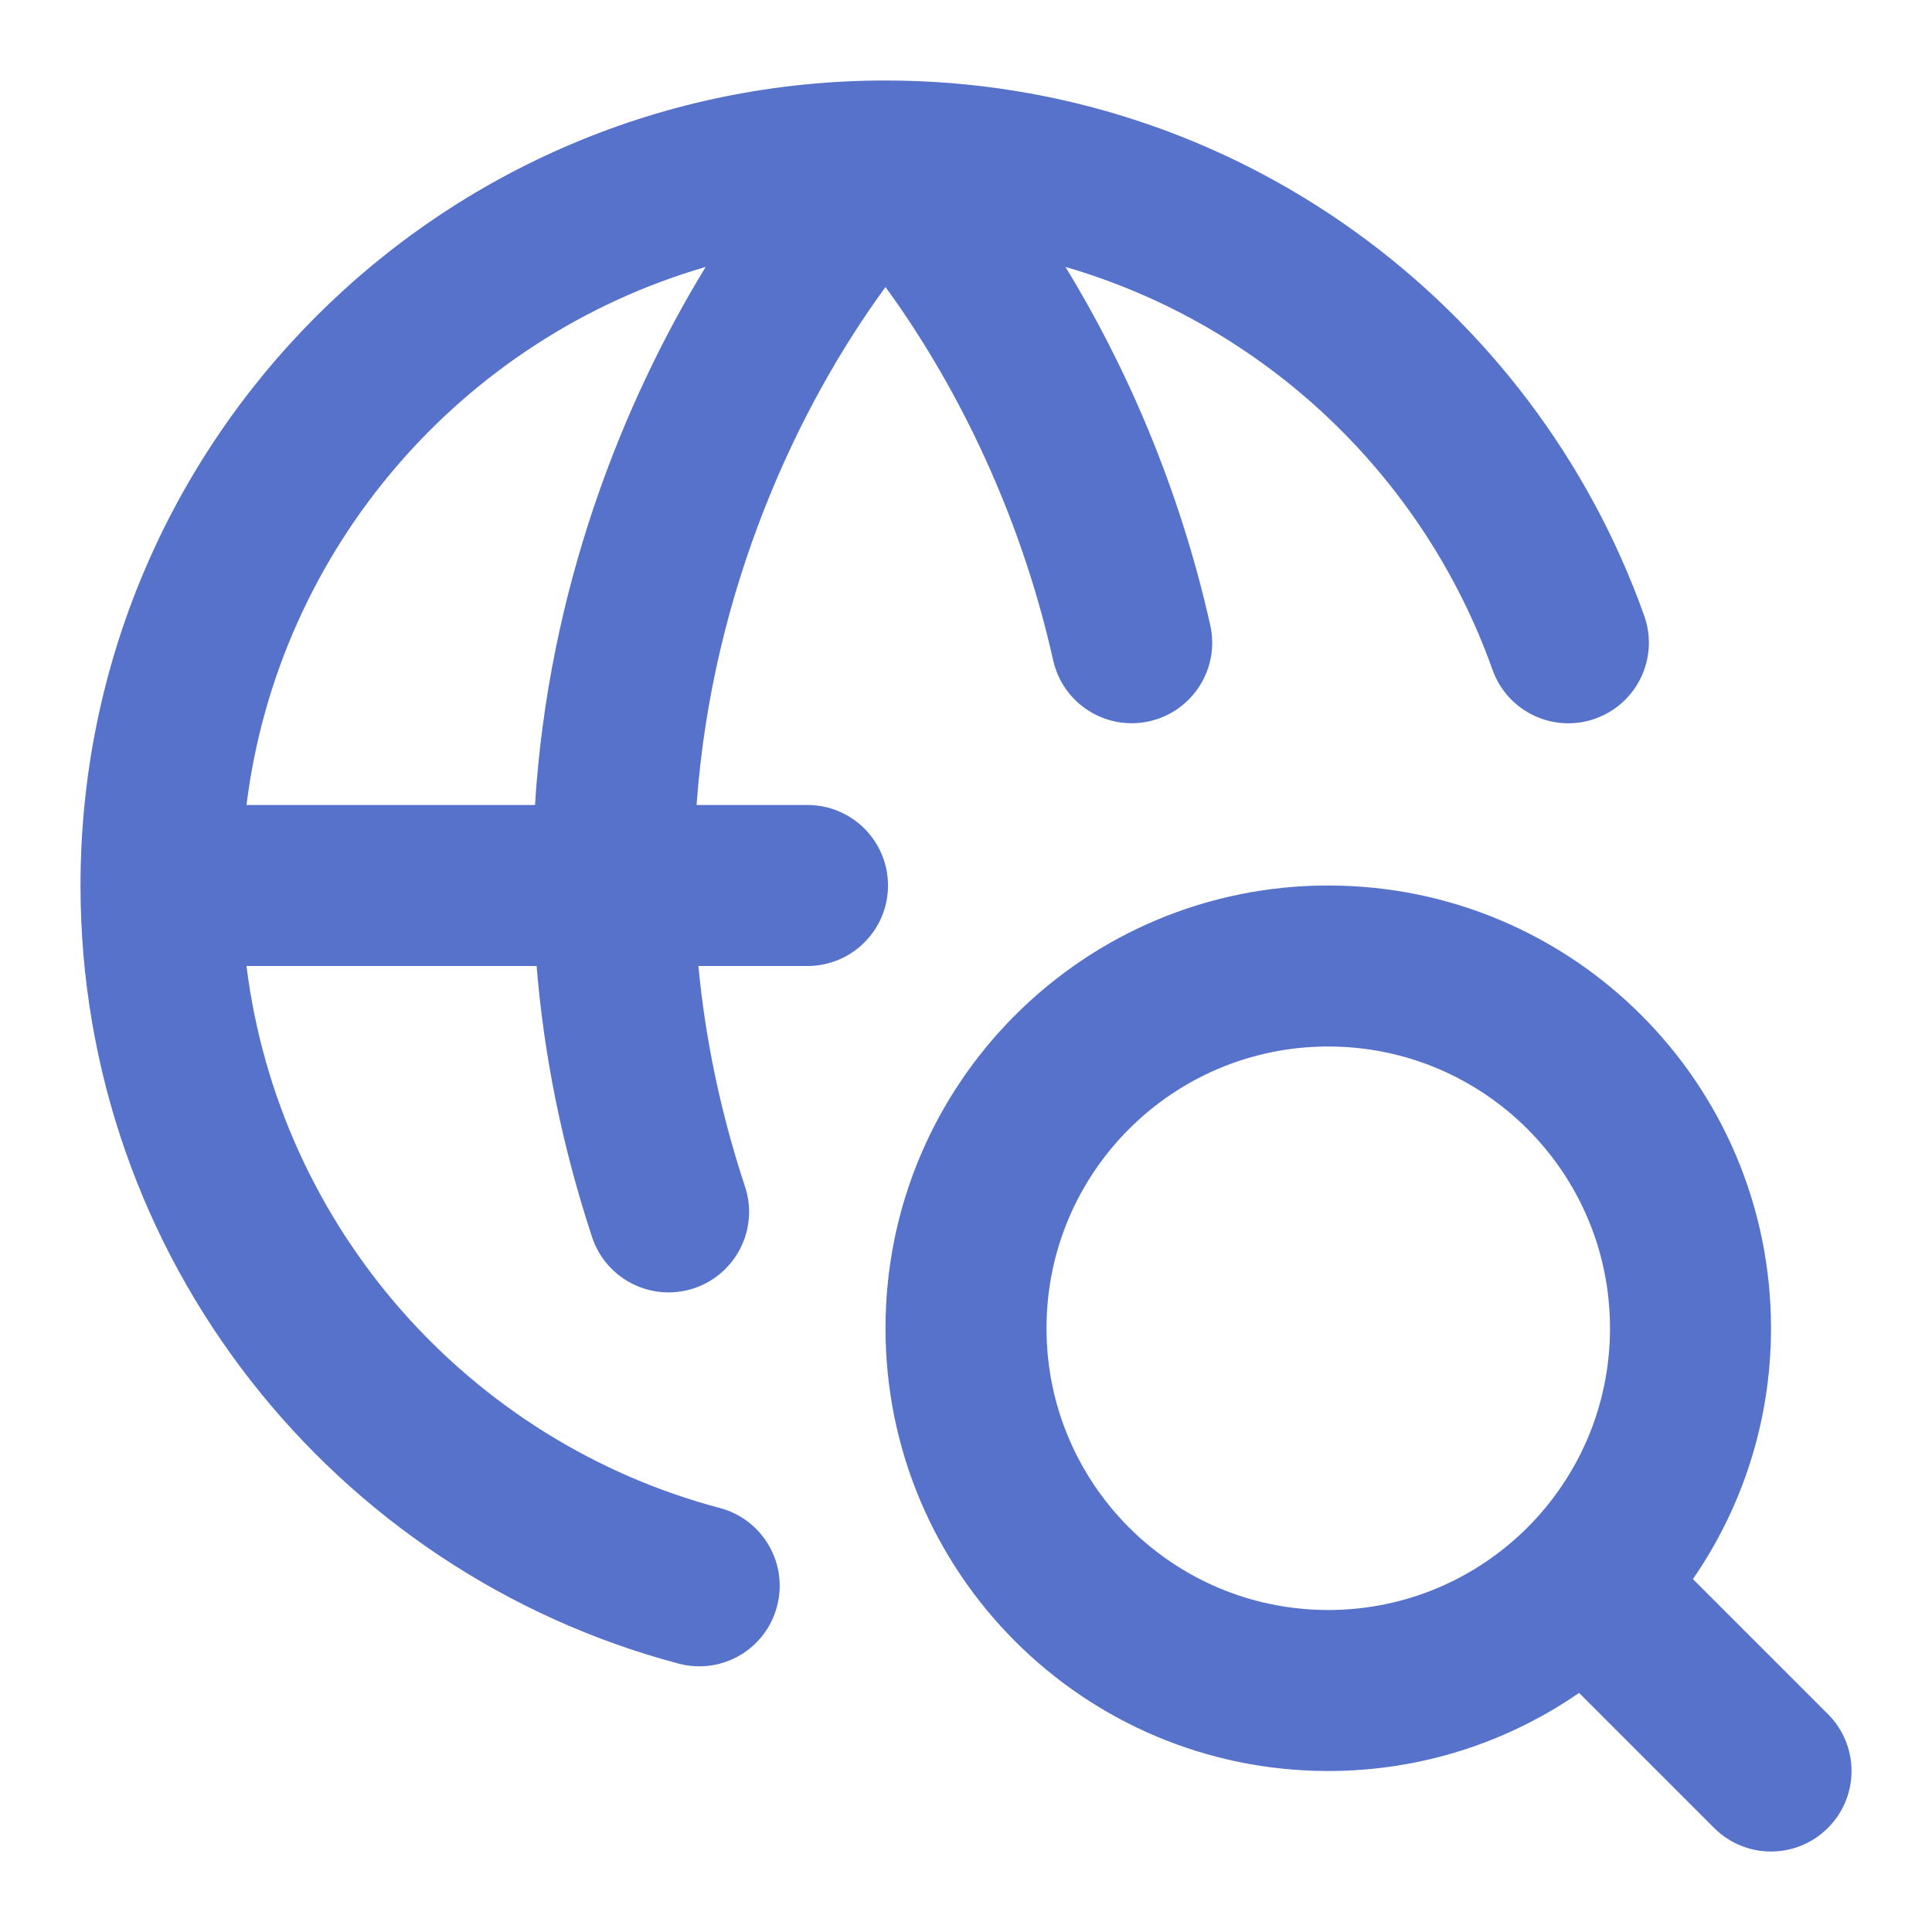 <?xml version="1.0"?>
<svg xmlns="http://www.w3.org/2000/svg" width="24" height="24" viewBox="0 0 24 24" fill="none">
<path d="M16.5 11C19.538 11 22 13.462 22 16.5C22 17.657 21.641 18.73 21.03 19.616L22.707 21.293C23.098 21.683 23.098 22.317 22.707 22.707C22.317 23.098 21.683 23.098 21.293 22.707L19.616 21.03C18.73 21.641 17.657 22 16.5 22C13.462 22 11 19.538 11 16.5C11 13.462 13.462 11 16.5 11ZM11 1C15.349 1 19.047 3.776 20.425 7.649C20.61 8.17 20.338 8.742 19.817 8.927C19.297 9.112 18.725 8.84 18.54 8.319C17.683 5.91 15.706 4.034 13.236 3.316C13.98 4.533 14.648 6.043 15.034 7.766C15.155 8.304 14.816 8.839 14.277 8.96C13.739 9.081 13.204 8.742 13.083 8.203C12.655 6.29 11.822 4.691 11 3.566C9.922 5.038 8.848 7.297 8.653 10H10.031C10.584 10 11.031 10.448 11.031 11C11.031 11.552 10.584 12 10.031 12H8.676C8.759 12.883 8.944 13.8 9.255 14.741C9.428 15.265 9.143 15.831 8.619 16.004C8.095 16.177 7.529 15.893 7.355 15.368C6.973 14.209 6.754 13.082 6.666 12H3.062C3.468 15.258 5.833 17.909 8.942 18.733C9.476 18.875 9.794 19.422 9.652 19.956C9.511 20.49 8.964 20.808 8.43 20.666C4.153 19.532 1 15.635 1 11C1 5.477 5.477 1 11 1ZM16.5 13C14.567 13 13 14.567 13 16.5C13 18.433 14.567 20 16.5 20C18.433 20 20 18.433 20 16.5C20 14.567 18.433 13 16.5 13ZM8.766 3.316C5.745 4.194 3.46 6.804 3.062 10H6.646C6.812 7.334 7.72 5.029 8.766 3.316Z" fill="#5772CA"/>
</svg>
